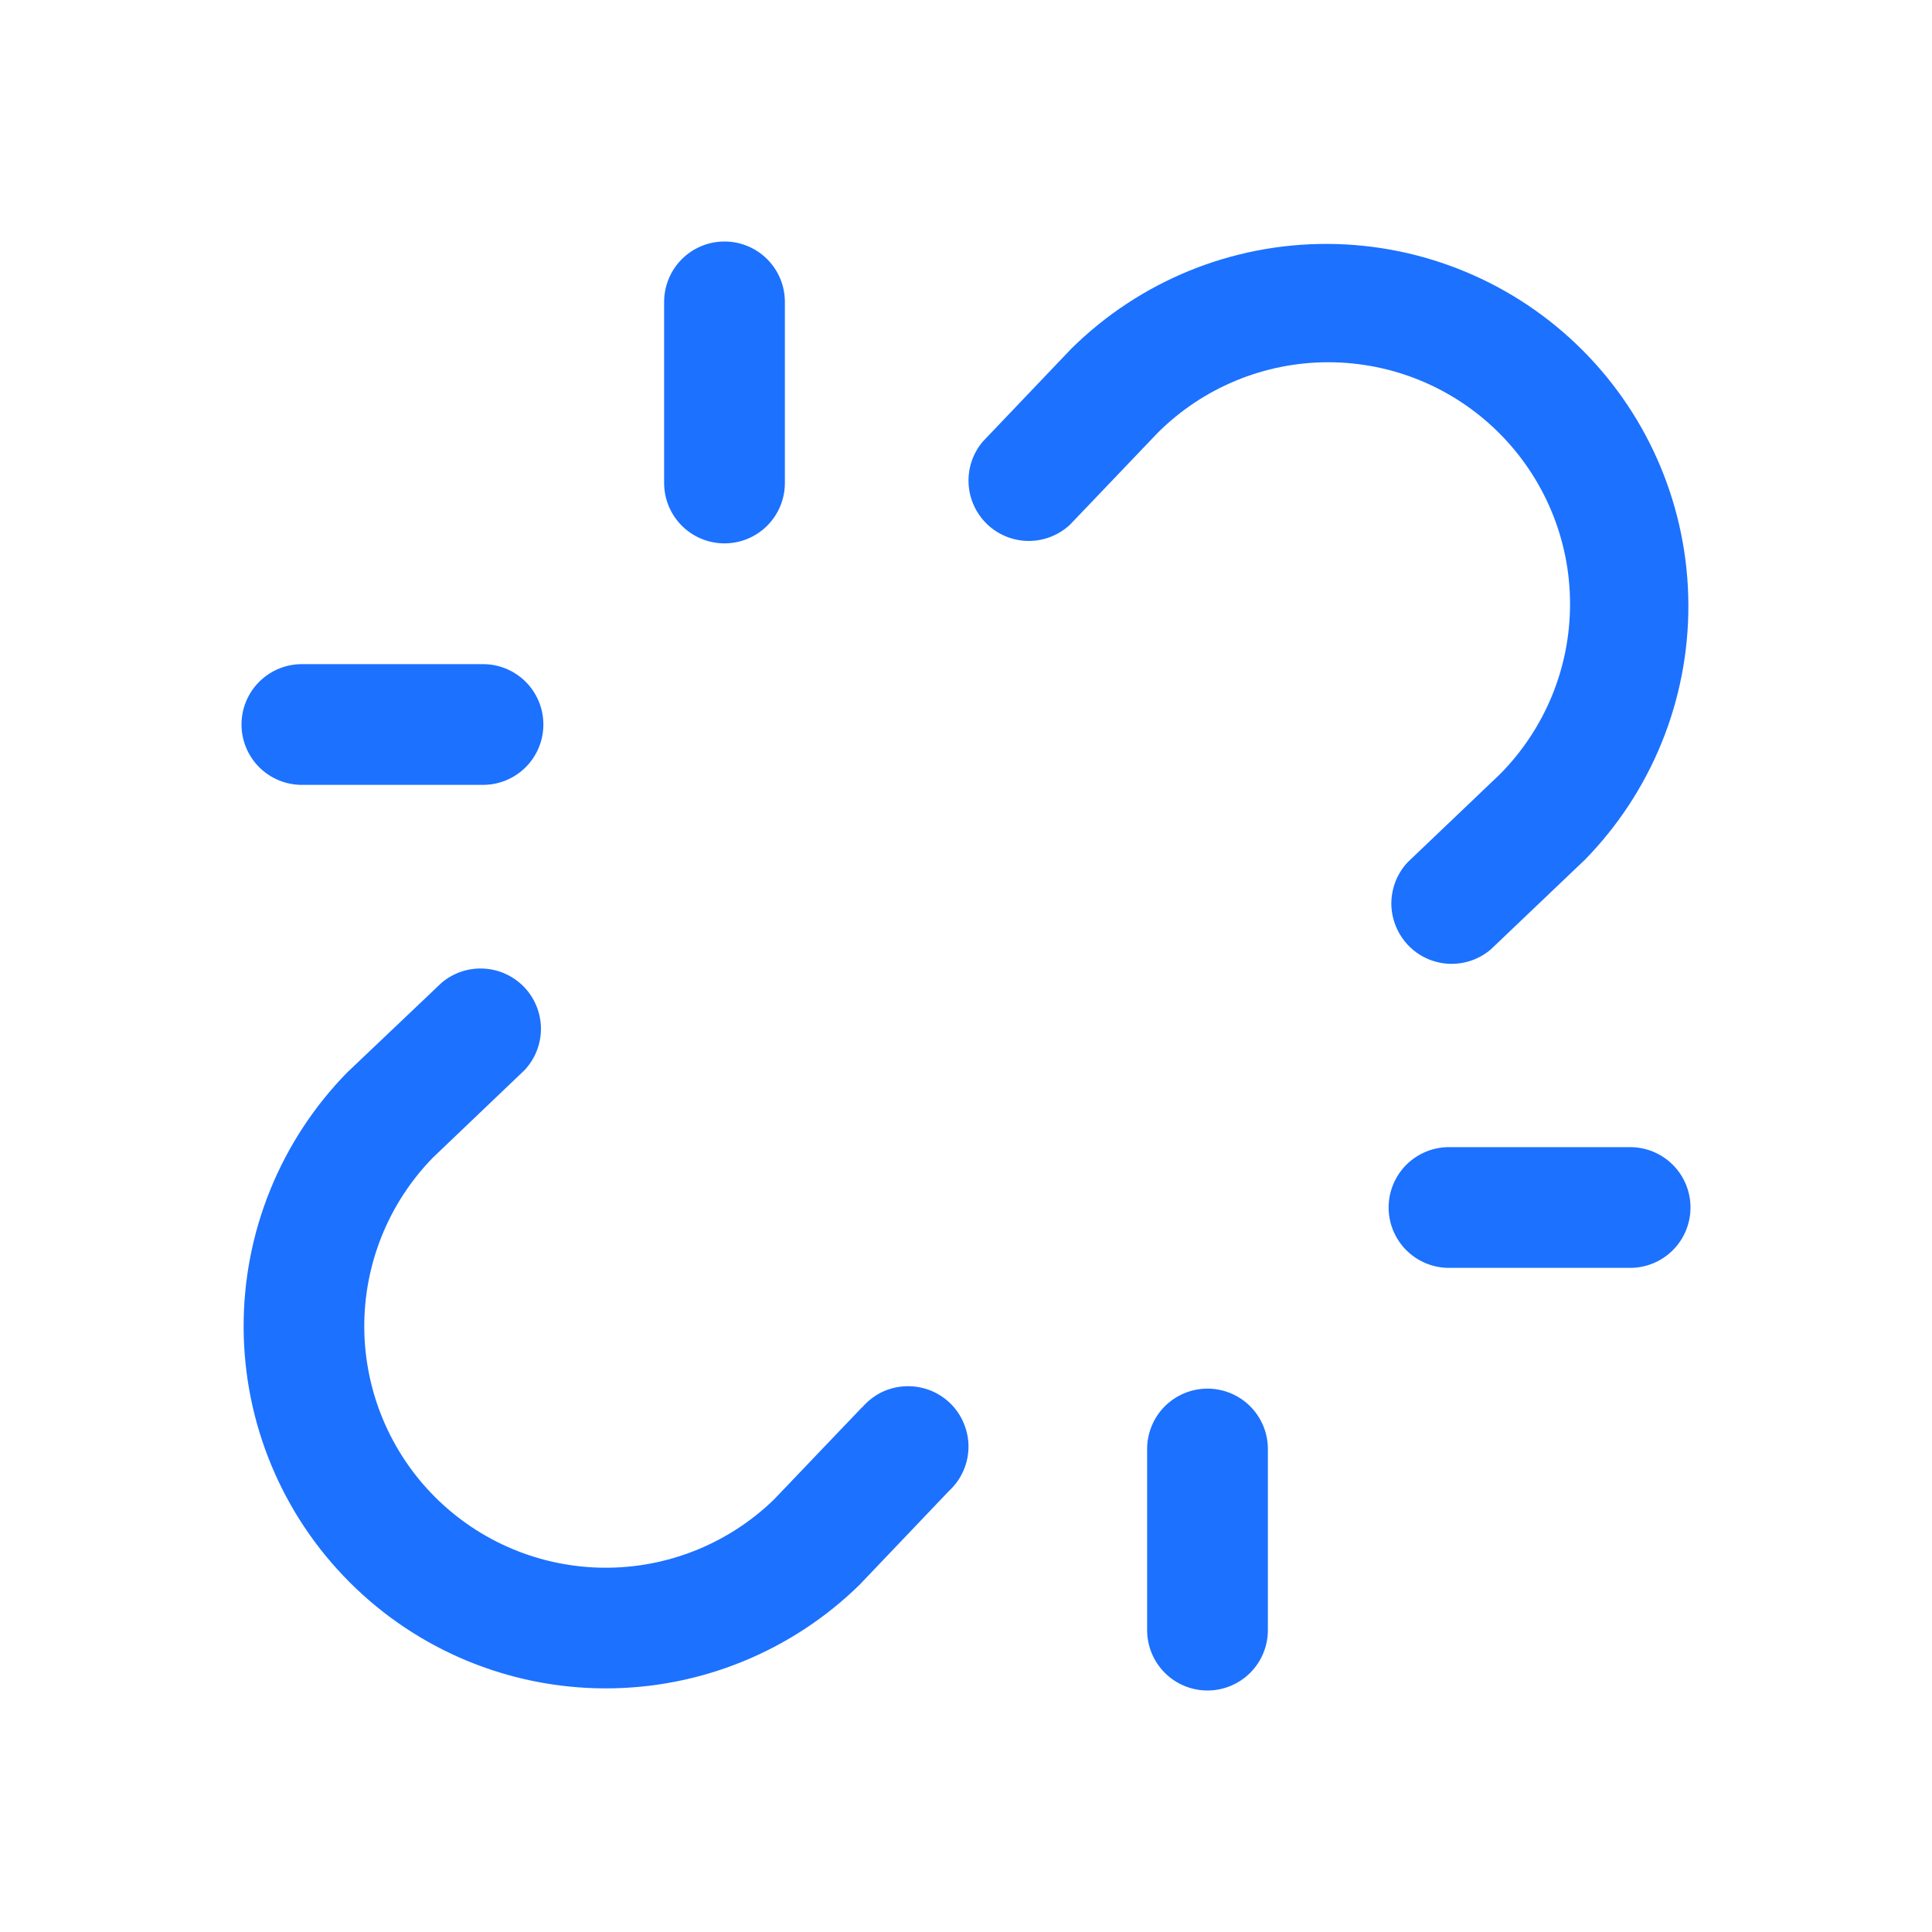 <svg width="20" height="20" viewBox="0 0 20 20" fill="none" xmlns="http://www.w3.org/2000/svg">
<path d="M15.518 4.482C15.05 4.014 14.415 3.751 13.754 3.75C13.092 3.749 12.457 4.011 11.988 4.477L11.077 5.431C10.961 5.54 10.807 5.6 10.648 5.6C10.489 5.599 10.336 5.538 10.22 5.428C10.105 5.318 10.035 5.168 10.027 5.009C10.018 4.85 10.07 4.694 10.173 4.572L11.088 3.612C11.091 3.608 11.095 3.605 11.098 3.602C11.804 2.908 12.754 2.521 13.744 2.525C14.733 2.529 15.681 2.924 16.38 3.623C17.08 4.323 17.474 5.27 17.478 6.259C17.482 7.249 17.095 8.199 16.402 8.905C16.398 8.908 16.395 8.912 16.391 8.915L15.431 9.83C15.309 9.933 15.153 9.985 14.994 9.977C14.835 9.968 14.685 9.899 14.575 9.783C14.466 9.667 14.404 9.514 14.403 9.355C14.403 9.196 14.463 9.042 14.572 8.926L15.526 8.016C15.993 7.546 16.255 6.91 16.253 6.247C16.252 5.585 15.987 4.95 15.518 4.482ZM8.923 14.569L8.012 15.523C7.541 15.98 6.909 16.234 6.252 16.229C5.596 16.224 4.967 15.961 4.503 15.497C4.039 15.033 3.776 14.404 3.771 13.748C3.766 13.091 4.02 12.459 4.477 11.988L5.431 11.077C5.54 10.961 5.6 10.807 5.6 10.648C5.599 10.489 5.538 10.336 5.428 10.22C5.318 10.105 5.168 10.035 5.009 10.027C4.85 10.018 4.694 10.07 4.572 10.173L3.609 11.088C3.605 11.091 3.602 11.095 3.598 11.098C2.905 11.804 2.518 12.754 2.522 13.744C2.526 14.733 2.92 15.681 3.62 16.38C4.319 17.08 5.267 17.474 6.256 17.478C7.246 17.482 8.196 17.095 8.902 16.402C8.905 16.398 8.909 16.395 8.912 16.391L9.827 15.431C9.89 15.373 9.939 15.303 9.973 15.225C10.008 15.147 10.025 15.062 10.026 14.977C10.026 14.892 10.009 14.808 9.975 14.729C9.942 14.651 9.893 14.58 9.831 14.521C9.769 14.463 9.696 14.417 9.616 14.388C9.536 14.359 9.451 14.346 9.366 14.351C9.281 14.355 9.198 14.377 9.121 14.415C9.045 14.454 8.978 14.507 8.923 14.572V14.569ZM16.875 11.875H15C14.834 11.875 14.675 11.941 14.558 12.058C14.441 12.175 14.375 12.334 14.375 12.5C14.375 12.666 14.441 12.825 14.558 12.942C14.675 13.059 14.834 13.125 15 13.125H16.875C17.041 13.125 17.2 13.059 17.317 12.942C17.434 12.825 17.5 12.666 17.5 12.5C17.5 12.334 17.434 12.175 17.317 12.058C17.2 11.941 17.041 11.875 16.875 11.875ZM3.125 8.125H5C5.166 8.125 5.325 8.059 5.442 7.942C5.559 7.825 5.625 7.666 5.625 7.5C5.625 7.334 5.559 7.175 5.442 7.058C5.325 6.941 5.166 6.875 5 6.875H3.125C2.959 6.875 2.8 6.941 2.683 7.058C2.566 7.175 2.5 7.334 2.5 7.5C2.5 7.666 2.566 7.825 2.683 7.942C2.8 8.059 2.959 8.125 3.125 8.125ZM12.5 14.375C12.334 14.375 12.175 14.441 12.058 14.558C11.941 14.675 11.875 14.834 11.875 15V16.875C11.875 17.041 11.941 17.2 12.058 17.317C12.175 17.434 12.334 17.5 12.5 17.5C12.666 17.5 12.825 17.434 12.942 17.317C13.059 17.2 13.125 17.041 13.125 16.875V15C13.125 14.834 13.059 14.675 12.942 14.558C12.825 14.441 12.666 14.375 12.5 14.375ZM7.5 5.625C7.666 5.625 7.825 5.559 7.942 5.442C8.059 5.325 8.125 5.166 8.125 5V3.125C8.125 2.959 8.059 2.8 7.942 2.683C7.825 2.566 7.666 2.5 7.5 2.5C7.334 2.5 7.175 2.566 7.058 2.683C6.941 2.8 6.875 2.959 6.875 3.125V5C6.875 5.166 6.941 5.325 7.058 5.442C7.175 5.559 7.334 5.625 7.5 5.625Z" fill="#1C71FF"/>
</svg>

